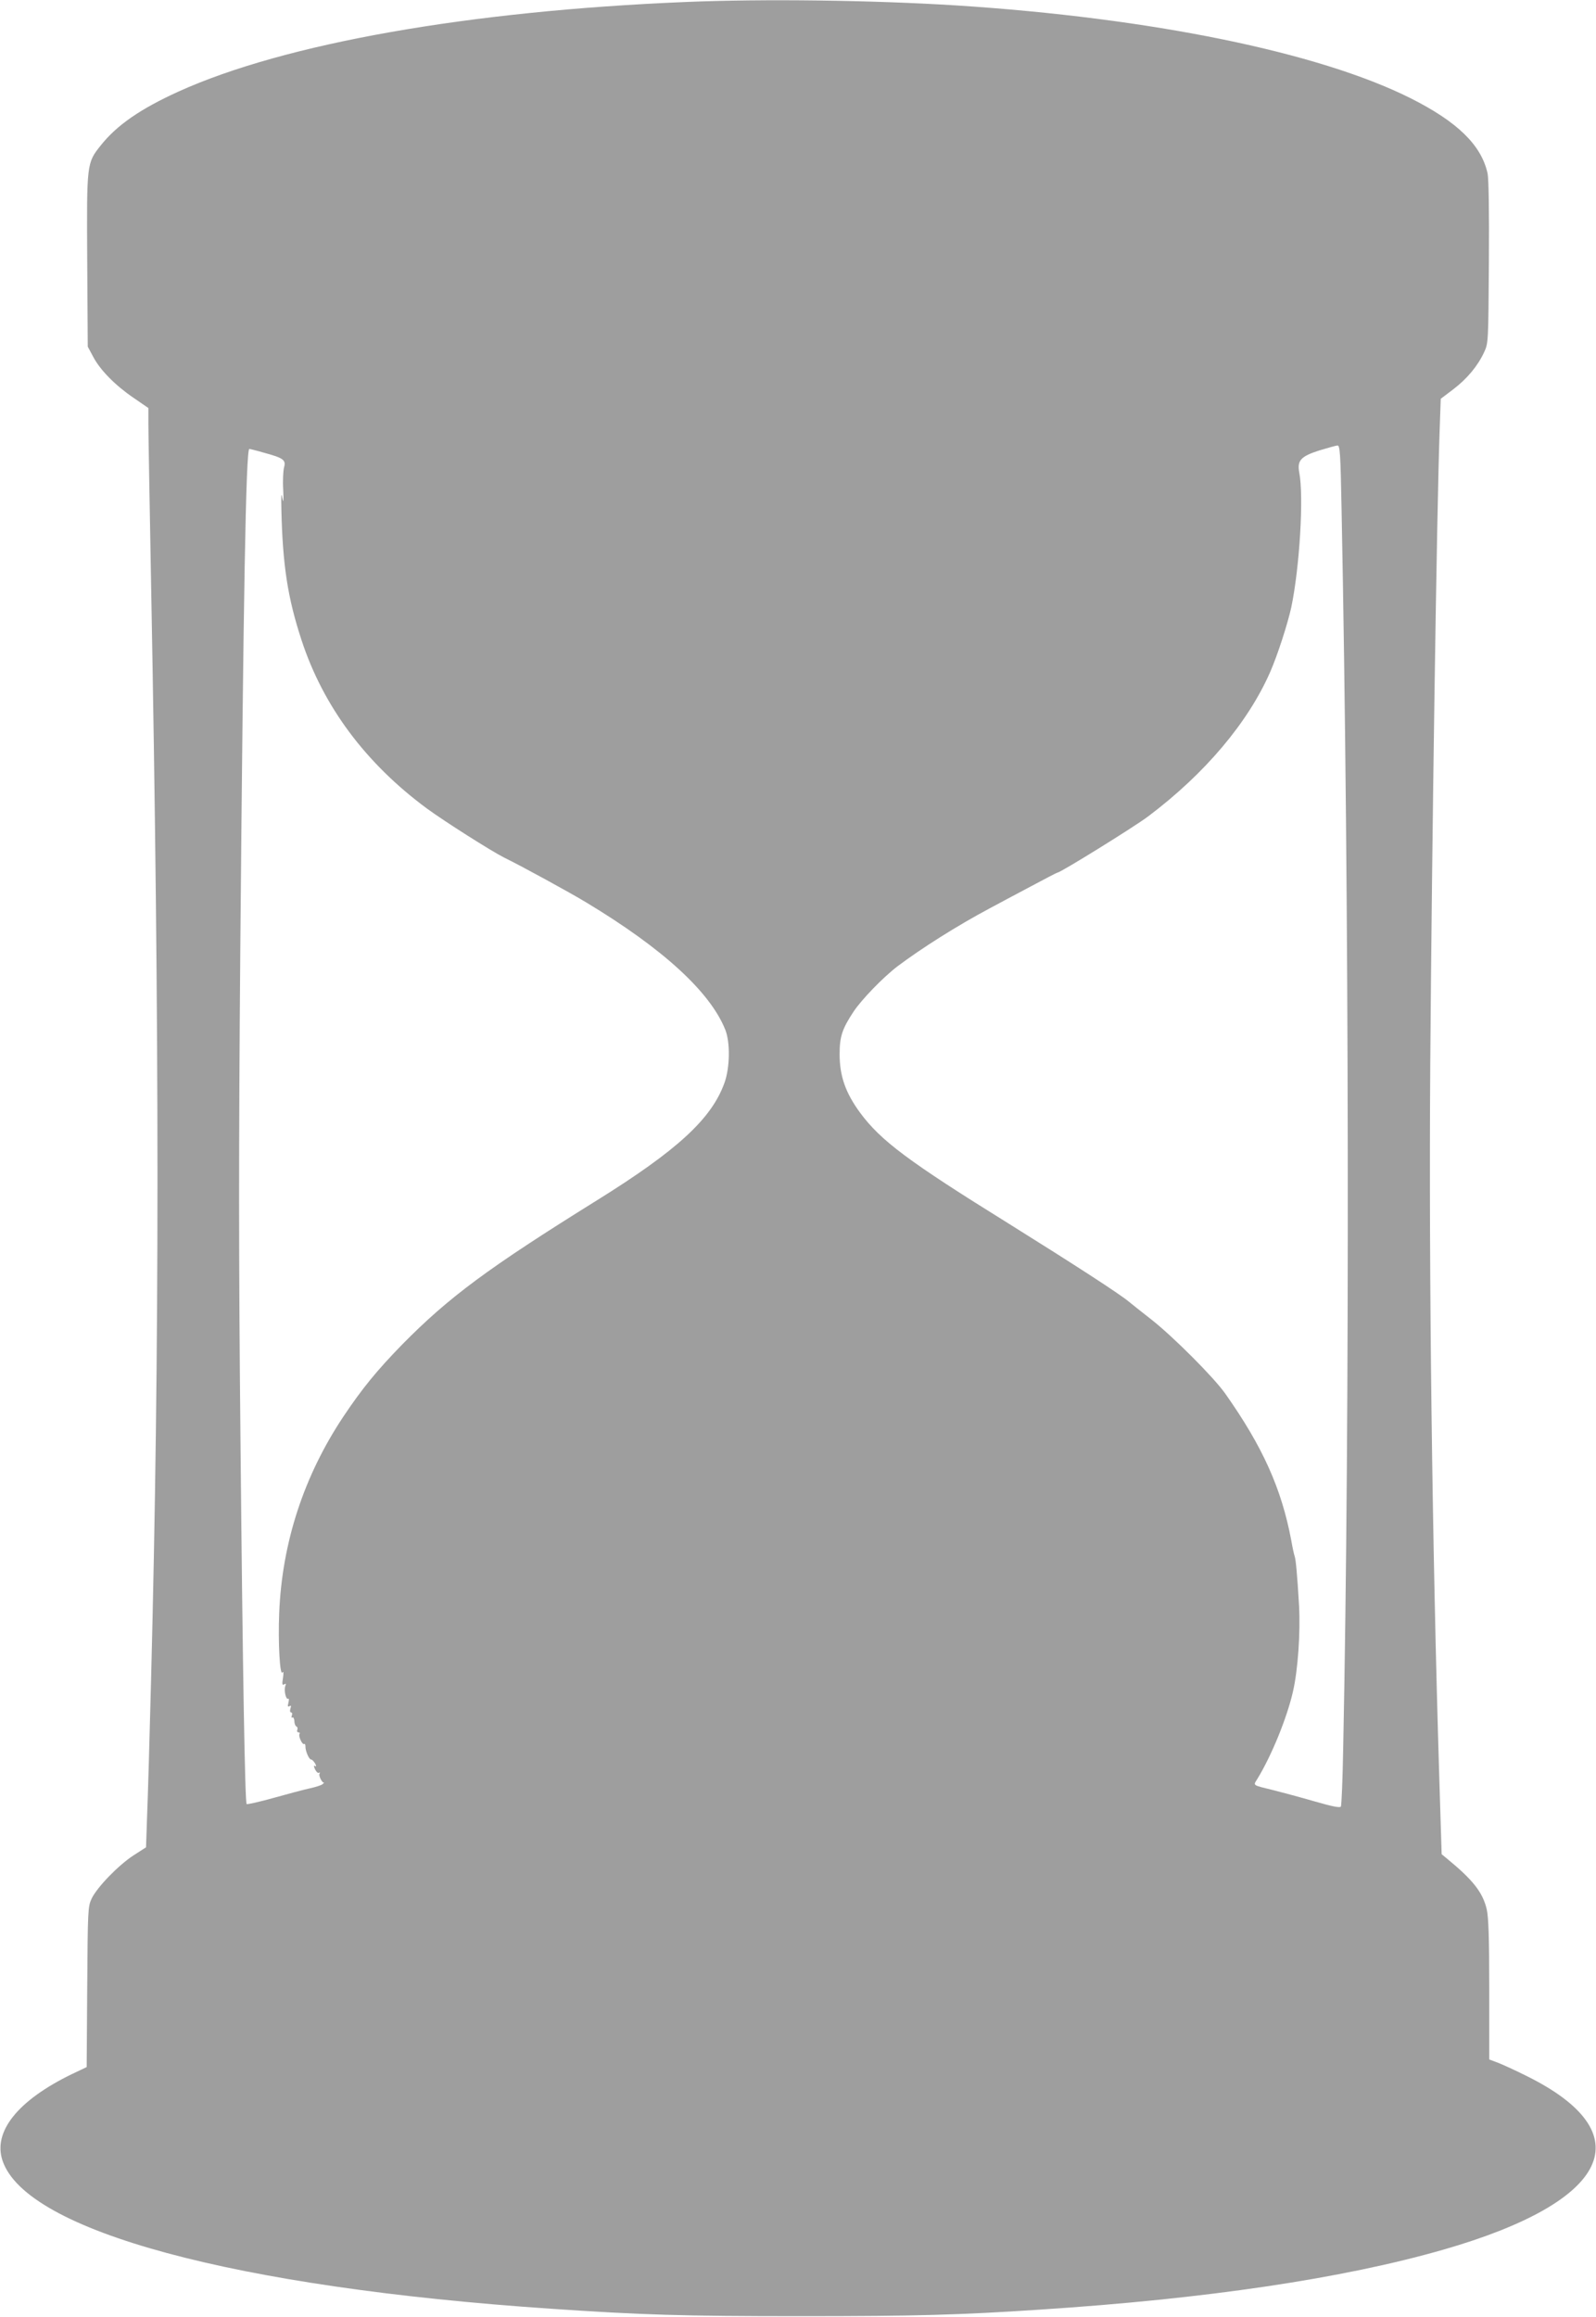 <?xml version="1.0" standalone="no"?>
<!DOCTYPE svg PUBLIC "-//W3C//DTD SVG 20010904//EN"
 "http://www.w3.org/TR/2001/REC-SVG-20010904/DTD/svg10.dtd">
<svg version="1.0" xmlns="http://www.w3.org/2000/svg"
 width="882pt" height="1280pt" viewBox="0 0 882 1280"
 preserveAspectRatio="xMidYMid meet">
<g transform="translate(0,1280) scale(0.1,-0.1)"
fill="#9e9e9e" stroke="none">
<path d="M3790 12789 c-1197 -49 -2217 -229 -2804 -495 -209 -95 -340 -185
-429 -297 -78 -98 -78 -97 -75 -638 l3 -474 29 -54 c38 -74 123 -160 223 -228
l83 -57 0 -90 c0 -50 7 -446 15 -881 47 -2512 47 -4224 0 -6050 -8 -319 -18
-659 -22 -755 l-6 -175 -70 -45 c-84 -55 -201 -176 -231 -239 -20 -44 -21 -60
-24 -488 l-3 -442 -82 -39 c-299 -145 -437 -318 -383 -478 131 -389 1284 -700
3031 -818 499 -34 724 -41 1385 -41 633 0 879 7 1315 36 924 60 1676 172 2230
331 927 266 1106 644 455 963 -58 29 -126 60 -152 70 l-48 18 0 386 c0 291 -4
400 -14 444 -22 93 -75 161 -220 280 l-29 24 -13 419 c-40 1301 -58 2779 -50
3944 9 1217 36 3066 52 3506 l6 171 70 53 c77 59 135 129 170 205 23 49 23 56
26 494 2 282 -1 461 -7 492 -34 157 -166 286 -427 417 -508 254 -1434 443
-2509 512 -463 29 -1063 37 -1495 19z m3624 -2806 c42 -2114 46 -5030 9 -6835
-3 -174 -9 -322 -13 -328 -5 -8 -49 1 -146 29 -76 22 -177 49 -224 61 -122 30
-115 25 -92 62 80 131 164 338 197 482 28 120 42 328 34 476 -10 172 -18 255
-24 272 -3 7 -12 47 -19 88 -54 288 -159 520 -366 813 -65 91 -285 311 -405
406 -60 47 -117 92 -126 100 -53 44 -297 202 -667 433 -551 342 -704 456 -818
610 -81 110 -114 203 -114 325 0 96 14 139 76 233 44 67 164 191 244 252 133
100 329 224 511 321 46 25 148 79 227 121 78 42 144 76 147 76 16 0 423 252
500 310 315 237 553 520 675 799 41 94 96 265 116 356 46 219 70 614 44 745
-12 66 8 89 112 122 46 14 90 26 99 27 14 1 17 -38 23 -356z m-5955 316 c107
-29 122 -40 111 -80 -5 -18 -8 -73 -5 -123 3 -67 2 -79 -5 -46 -5 33 -7 16 -5
-65 7 -308 35 -488 111 -720 120 -367 355 -682 694 -932 97 -71 357 -236 427
-271 89 -43 367 -195 454 -248 423 -255 683 -493 767 -702 28 -69 26 -209 -4
-293 -71 -199 -260 -373 -707 -651 -601 -374 -816 -533 -1076 -797 -138 -142
-218 -239 -323 -396 -218 -327 -339 -695 -355 -1085 -7 -163 4 -351 18 -329 6
9 7 -2 3 -30 -6 -35 -4 -42 6 -36 10 6 12 4 7 -8 -9 -23 3 -78 15 -71 5 3 6
-6 2 -22 -5 -20 -4 -25 6 -19 9 5 10 2 5 -14 -4 -12 -2 -21 4 -21 6 0 7 -7 4
-17 -4 -9 -2 -14 3 -11 5 4 10 -6 11 -20 0 -15 6 -28 12 -30 5 -2 7 -10 4 -18
-3 -8 0 -14 7 -14 6 0 9 -4 5 -9 -7 -12 16 -62 26 -55 4 2 7 -4 7 -13 -1 -25
20 -73 31 -73 6 0 15 -10 22 -21 8 -15 8 -19 0 -15 -8 5 -8 0 0 -18 7 -14 16
-23 22 -19 6 3 7 1 3 -5 -7 -11 16 -55 25 -49 2 1 -1 -3 -8 -9 -7 -6 -38 -16
-70 -23 -32 -7 -123 -31 -201 -53 -79 -22 -146 -37 -149 -34 -9 9 -22 734 -34
2013 -10 1011 -10 1582 -1 2705 17 1958 31 2768 50 2768 3 0 40 -9 81 -21z"/>
</g>
</svg>

